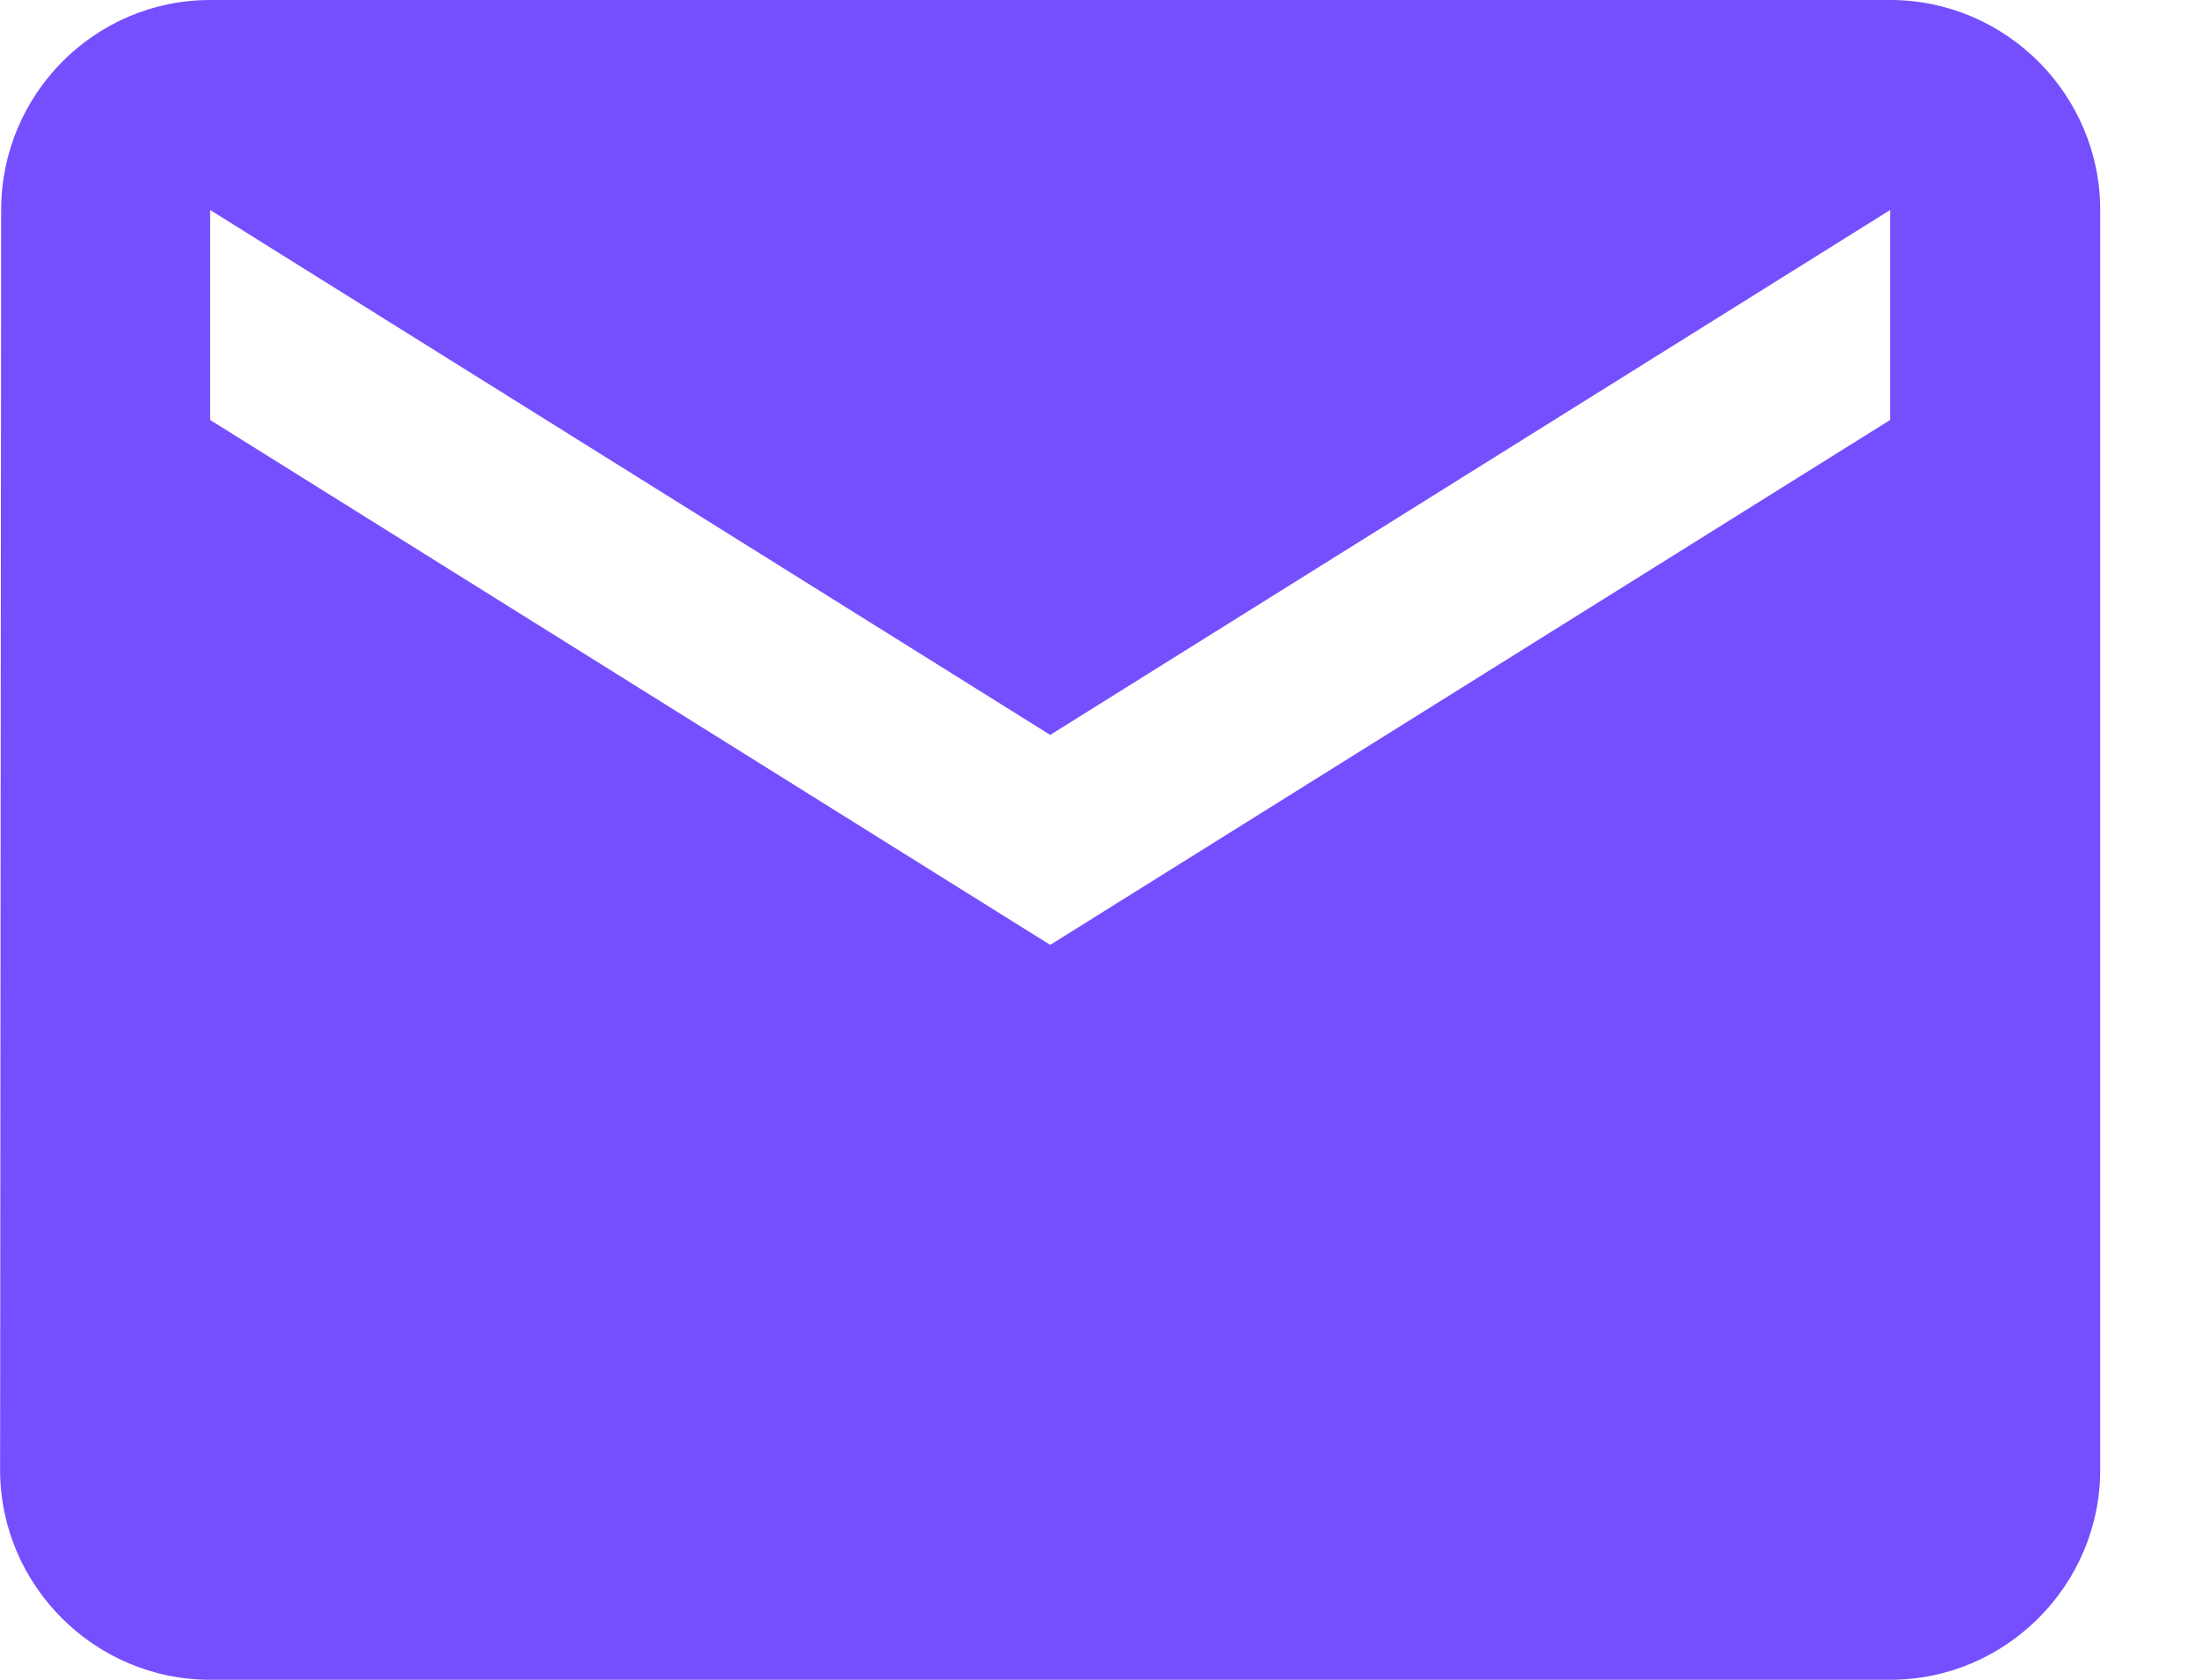 <svg width="21" height="16" viewBox="0 0 21 16" fill="none" xmlns="http://www.w3.org/2000/svg">
<path d="M18.002 0H2.001C0.901 0 0.011 0.9 0.011 2L0.001 14C0.001 15.1 0.901 16 2.001 16H18.002C19.102 16 20.002 15.1 20.002 14V2C20.002 0.9 19.102 0 18.002 0ZM18.002 4L10.002 9L2.001 4V2L10.002 7L18.002 2V4Z" fill="#754FFE"/>
</svg>
